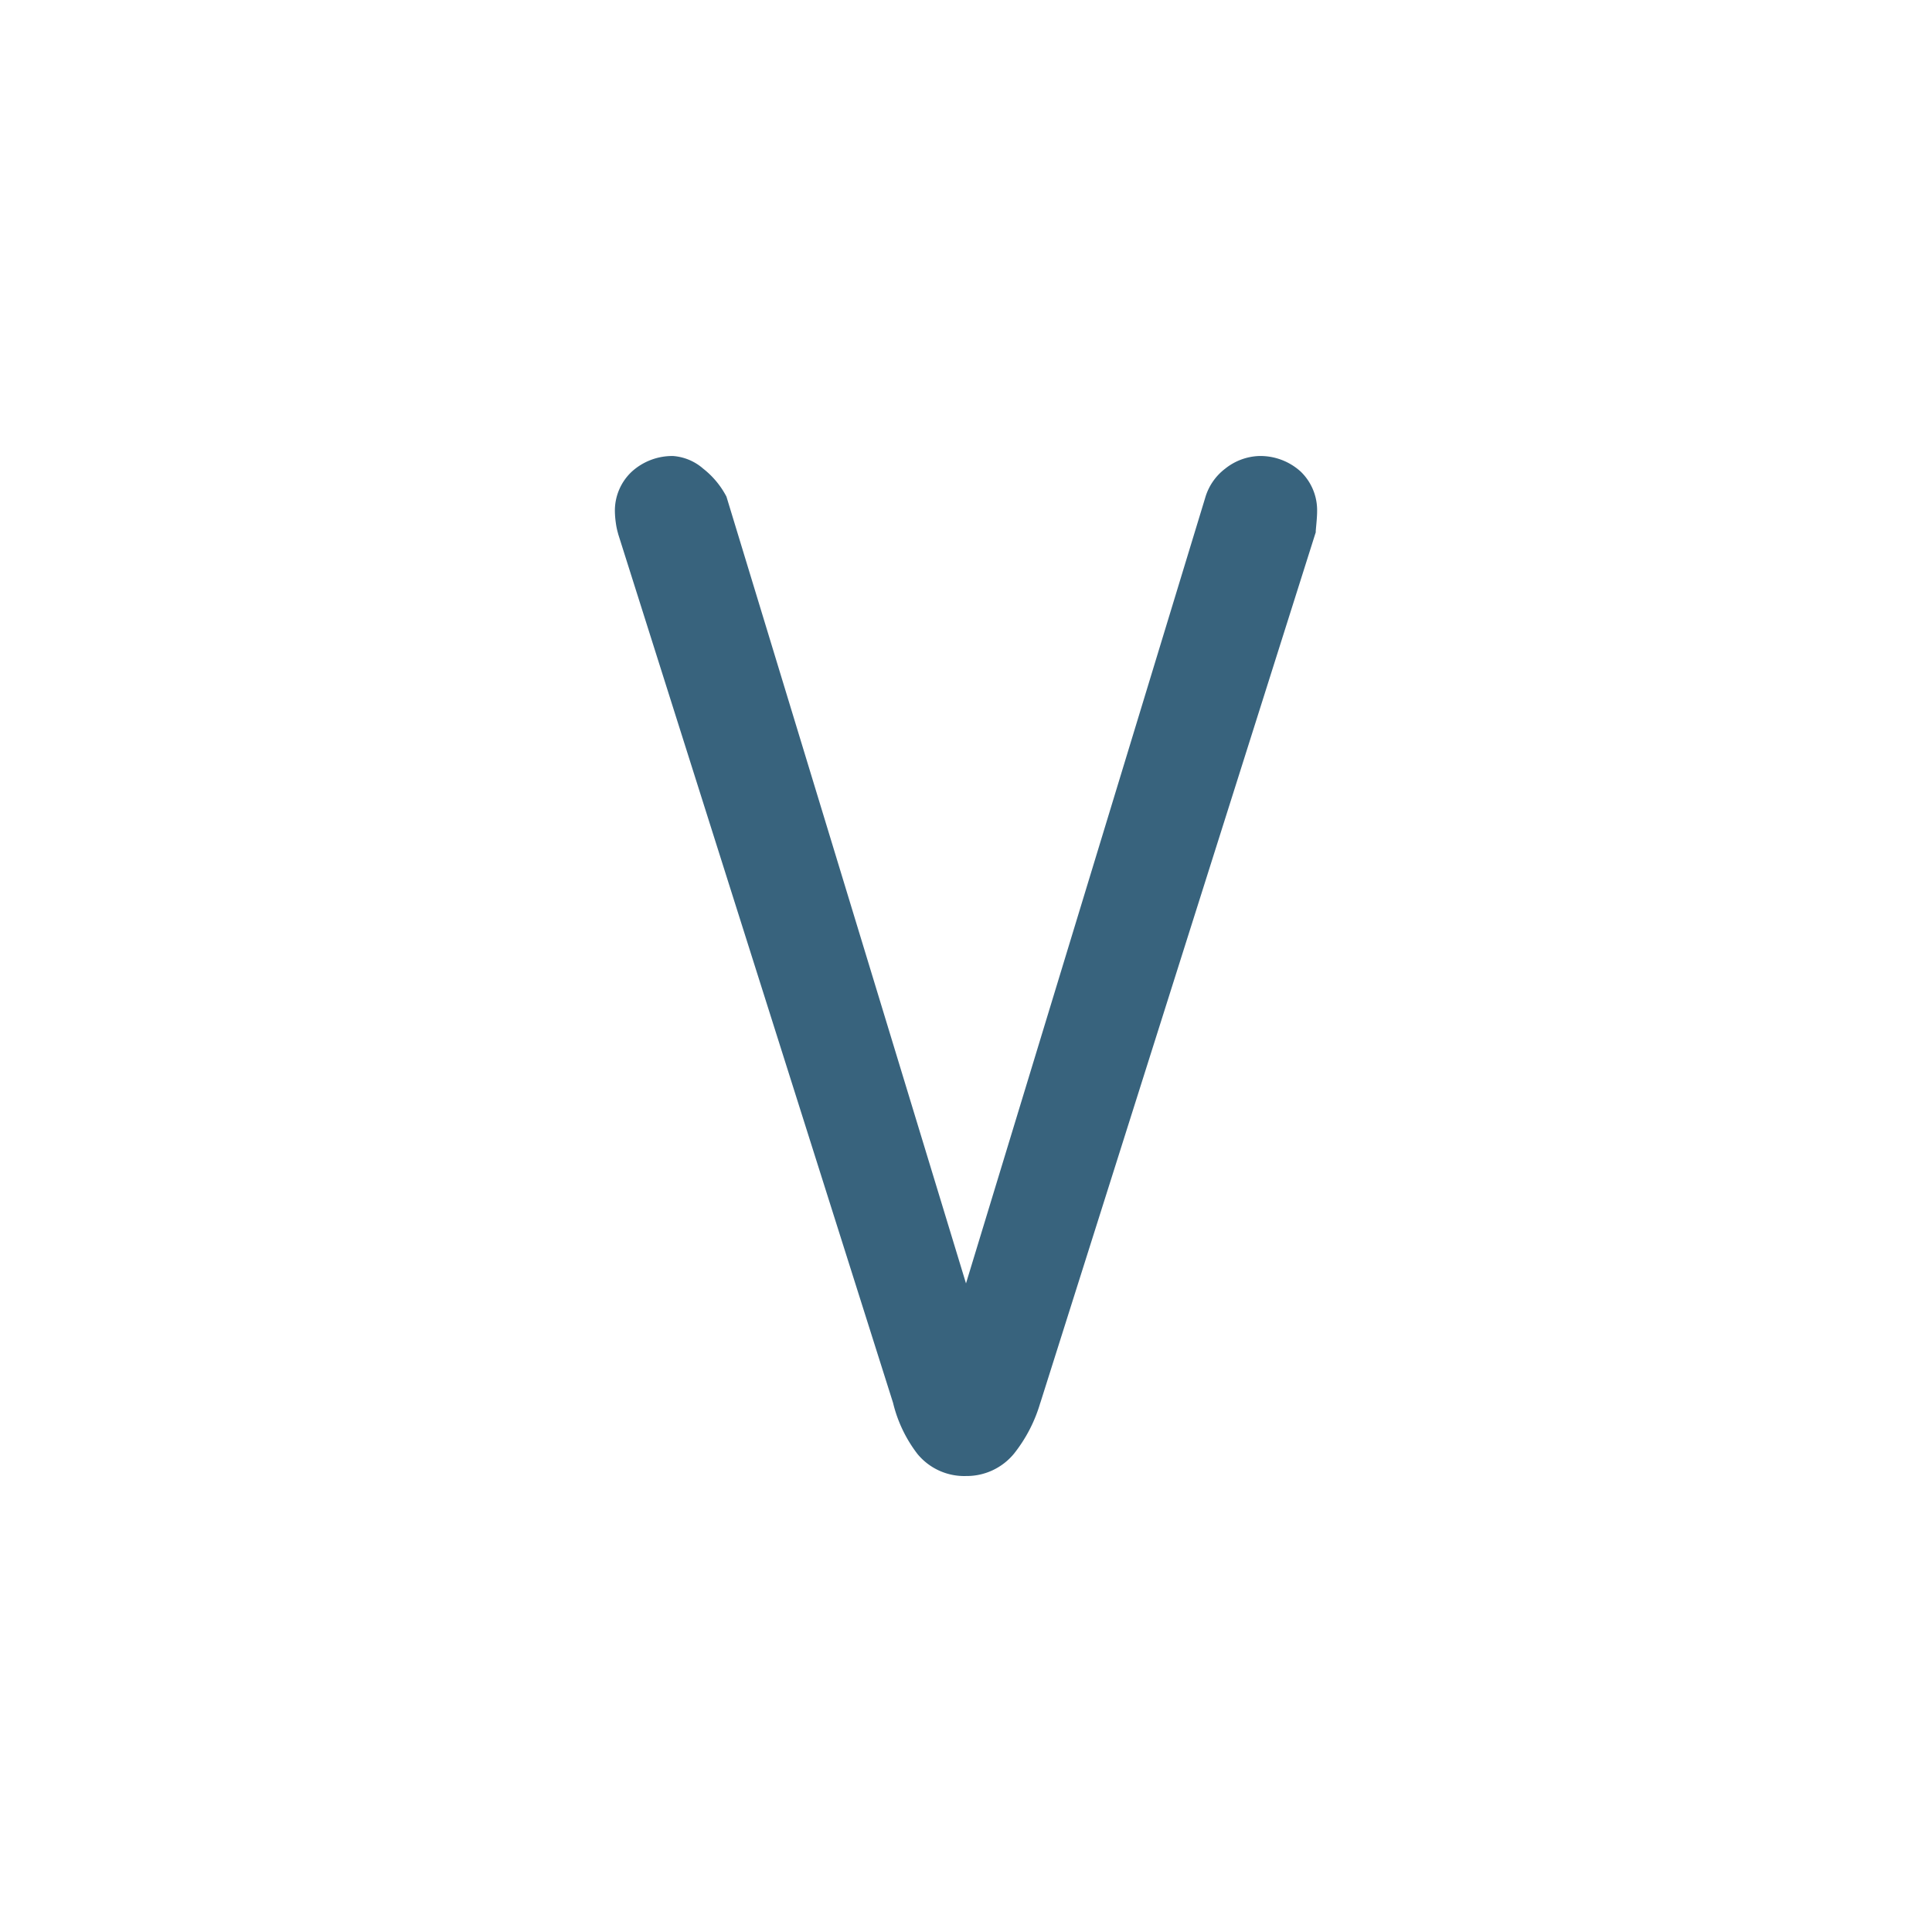 <svg xmlns="http://www.w3.org/2000/svg" width="64" height="64" viewBox="0 0 64 64"><defs><style>.a{fill:#38637d;fill-rule:evenodd}</style></defs><title>num-roman-5_color</title><path class="a" d="M23.284 15.517a2.851 2.851 0 0 1 .77.914l.01.018.01.033L32 42.514l7.923-26.021a1.856 1.856 0 0 1 .662-.967 1.903 1.903 0 0 1 1.117-.42 1.988 1.988 0 0 1 1.381.512 1.778 1.778 0 0 1 .548 1.325c0 .161-.023.402-.037.55v.002l-.008.089v.05l-.016.048-9.107 28.787-.003.004a4.916 4.916 0 0 1-.863 1.673 2.028 2.028 0 0 1-1.597.749 2.005 2.005 0 0 1-1.61-.733 4.513 4.513 0 0 1-.807-1.693l-9.108-28.787h.002a2.294 2.294 0 0 1-.076-.356 2.969 2.969 0 0 1-.032-.383 1.769 1.769 0 0 1 .554-1.314 1.994 1.994 0 0 1 1.375-.523 1.709 1.709 0 0 1 .986.41z"/></svg>

